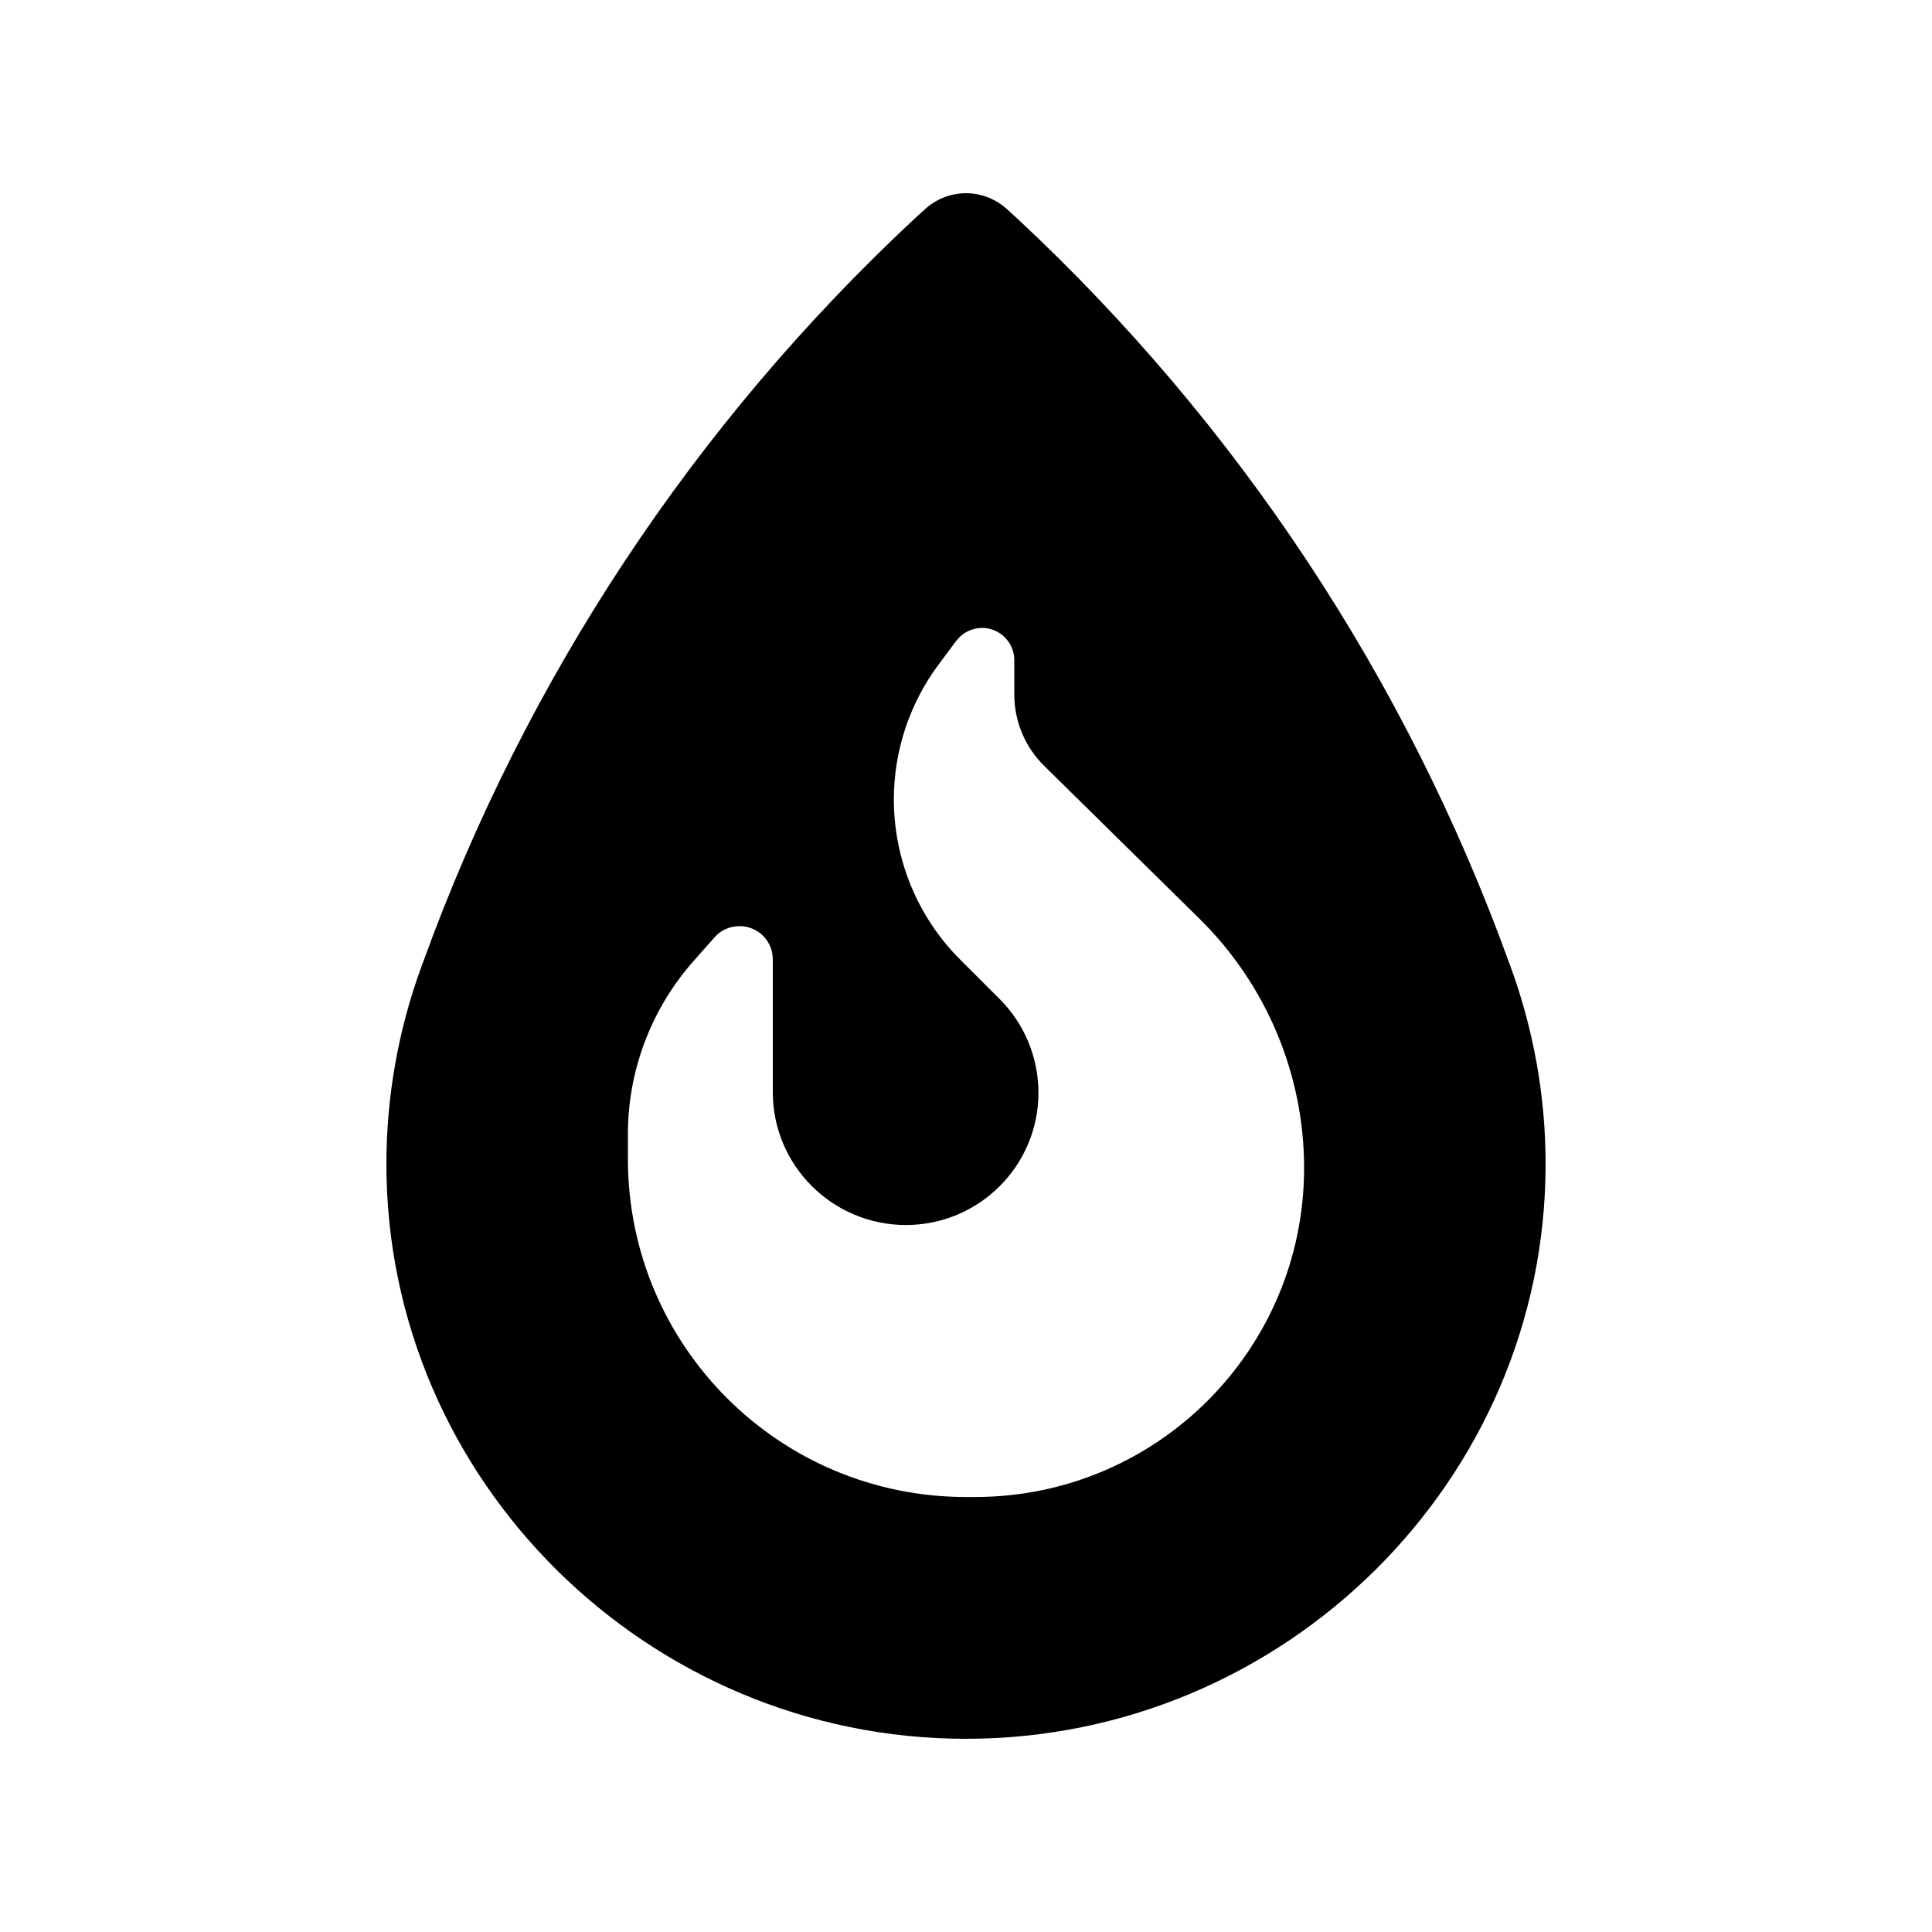 <svg xmlns="http://www.w3.org/2000/svg" viewBox="0 0 640 640"><!--! Font Awesome Pro 7.1.0 by @fontawesome - https://fontawesome.com License - https://fontawesome.com/license (Commercial License) Copyright 2025 Fonticons, Inc. --><path fill="currentColor" d="M500.5 320.5L499.8 318.6C465.8 224.8 410 140.5 337.1 72.5L333.8 69.5C330.1 66 325.1 64 320 64C314.9 64 309.9 66 306.2 69.5L302.9 72.5C230 140.5 174.2 224.8 140.2 318.6L139.5 320.5C131.9 341.3 128 363.4 128 385.6C128 490.7 214.8 576 320 576C425.2 576 512 490.7 512 385.6C512 363.4 508.1 341.4 500.5 320.5zM316.8 212.3C318.8 209.6 322 208 325.3 208C331.2 208 336 212.8 336 218.7L336 230.1C336 239 339.6 247.5 345.9 253.7L397.4 304.4C419.5 326.2 432 355.9 432 386.9C432 447.1 383.2 495.9 323 495.9L320 495.9C258.1 495.9 208 445.8 208 383.9L208 375.7C208 354.5 215.8 334.1 229.8 318.3L236.7 310.5C238.8 308.1 241.8 306.8 245 306.8C251.1 306.8 256 311.7 256 317.8L256 361.8C256 386.1 275.8 405.8 300.1 405.8C324.3 405.8 344 386.2 344 362C344 350.4 339.4 339.2 331.2 331L318 317.8C304 303.8 296.1 284.7 296.1 264.8C296.1 248.6 301.4 232.8 311.1 219.9L316.9 212.1z"/></svg>